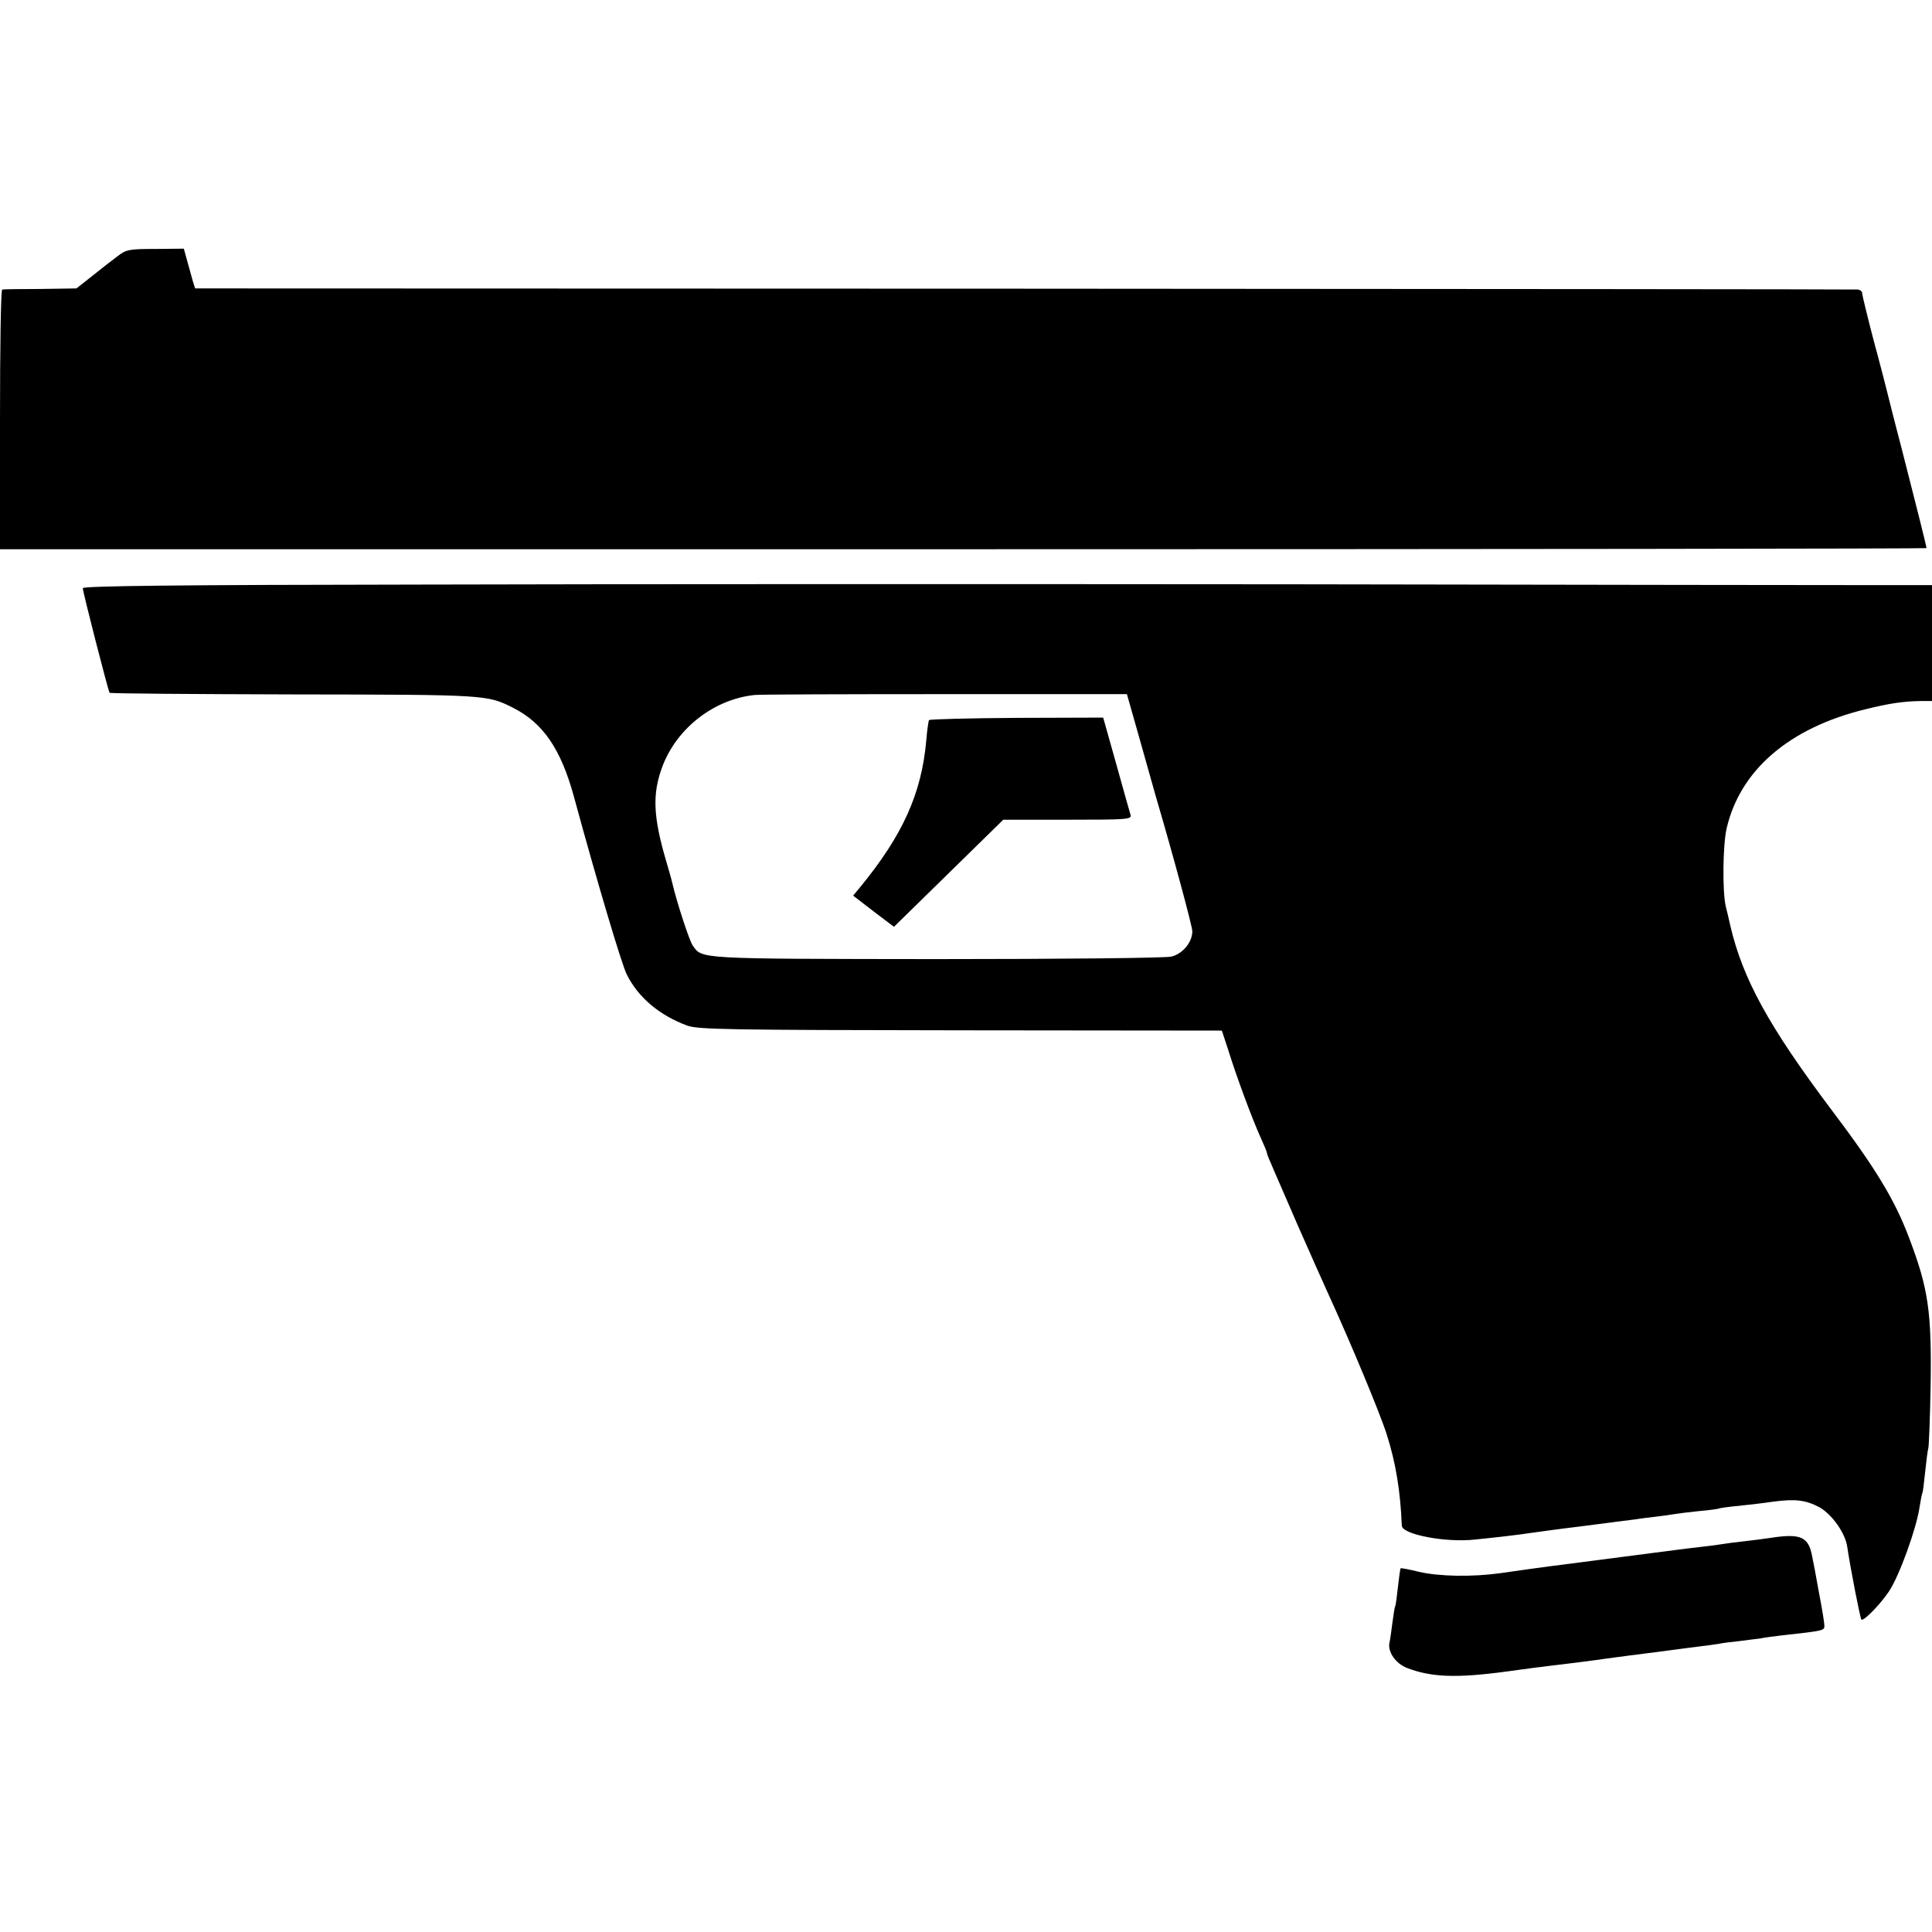<?xml version="1.0" standalone="no"?>
<!DOCTYPE svg PUBLIC "-//W3C//DTD SVG 20010904//EN"
 "http://www.w3.org/TR/2001/REC-SVG-20010904/DTD/svg10.dtd">
<svg version="1.0" xmlns="http://www.w3.org/2000/svg"
 width="700pt" height="700pt" viewBox="0 0 700 700"
 preserveAspectRatio="xMidYMid meet">
<g transform="translate(0,700) scale(0.1,-0.1)"
fill="#000000" stroke="none">
<path d="M425 6071 c-19 -14 -60 -46 -91 -71 l-57 -45 -131 -2 c-72 0 -134 -1
-138 -2 -5 -1 -8 -212 -8 -471 l0 -470 3490 0 c1920 0 3490 2 3490 4 0 7 -34
142 -90 361 -29 110 -53 207 -55 215 -2 8 -22 87 -46 175 -23 88 -42 166 -42
173 0 6 -7 12 -16 13 -9 1 -1368 2 -3020 3 l-3004 1 -8 25 c-4 14 -13 46 -20
72 l-13 47 -103 -1 c-95 0 -106 -2 -138 -27z"/>
<path d="M1533 4882 c-882 -1 -1233 -5 -1233 -13 0 -14 92 -372 97 -379 3 -3
302 -5 666 -6 702 -1 702 -1 797 -49 108 -55 172 -149 219 -320 84 -309 174
-611 192 -646 42 -84 119 -148 219 -185 40 -14 143 -16 991 -17 l946 -1 23
-70 c30 -97 87 -250 116 -314 13 -29 24 -55 24 -58 0 -3 6 -20 14 -37 7 -18
51 -117 96 -222 46 -104 99 -224 118 -265 73 -159 182 -420 206 -496 33 -103
50 -206 55 -332 2 -32 160 -62 266 -50 89 9 163 18 195 23 14 2 99 14 190 25
91 12 179 23 195 25 17 3 51 7 76 10 25 3 54 7 65 9 11 2 51 7 89 11 38 3 72
8 75 10 3 1 34 6 70 9 36 4 91 10 123 15 82 11 120 6 169 -20 46 -26 94 -94
101 -144 13 -87 47 -258 51 -263 8 -7 67 53 100 102 38 57 100 229 111 306 4
24 8 47 10 50 2 3 6 37 10 75 4 39 9 79 12 90 2 11 6 112 8 225 4 267 -8 351
-78 535 -52 138 -121 252 -282 465 -227 302 -321 474 -366 667 -6 27 -13 57
-16 68 -13 54 -11 224 3 284 49 211 227 364 502 431 88 22 139 29 200 30 l42
0 0 210 0 210 -192 0 c-106 0 -1059 1 -2118 3 -1059 1 -2480 1 -3157 -1z
m2594 -552 c24 -85 52 -184 62 -220 59 -200 131 -466 131 -484 0 -40 -35 -82
-76 -92 -22 -5 -390 -9 -854 -9 -868 1 -845 0 -880 49 -12 17 -57 153 -75 230
-2 10 -12 44 -21 75 -48 163 -51 245 -14 344 53 140 188 244 335 259 17 2 327
3 689 3 l659 0 44 -155z"/>
<path d="M3366 4391 c-2 -3 -7 -37 -10 -74 -17 -192 -85 -343 -240 -532 l-25
-30 74 -57 74 -56 198 194 198 194 233 0 c218 0 233 1 228 18 -3 9 -26 92 -52
185 l-47 167 -314 -1 c-172 -1 -315 -5 -317 -8z"/>
<path d="M6415 1428 c-27 -4 -73 -10 -101 -13 -28 -3 -59 -7 -70 -9 -10 -2
-48 -7 -84 -11 -36 -4 -76 -9 -90 -11 -37 -5 -408 -53 -455 -59 -51 -7 -92
-12 -180 -25 -101 -14 -220 -12 -294 5 -35 9 -65 14 -66 13 -2 -2 -6 -32 -10
-68 -4 -36 -8 -67 -10 -70 -2 -3 -6 -29 -10 -59 -4 -30 -8 -63 -11 -74 -6 -33
23 -74 63 -90 88 -34 179 -38 363 -13 63 9 135 18 160 21 68 8 132 16 160 20
14 2 63 9 110 15 47 6 103 13 125 16 62 8 96 13 145 19 25 3 55 7 67 9 12 3
46 7 75 10 29 4 64 8 78 10 14 3 45 7 70 10 163 18 160 18 160 37 0 10 -9 64
-20 121 -10 57 -21 114 -24 128 -13 72 -41 85 -151 68z"/>
</g>
</svg>
